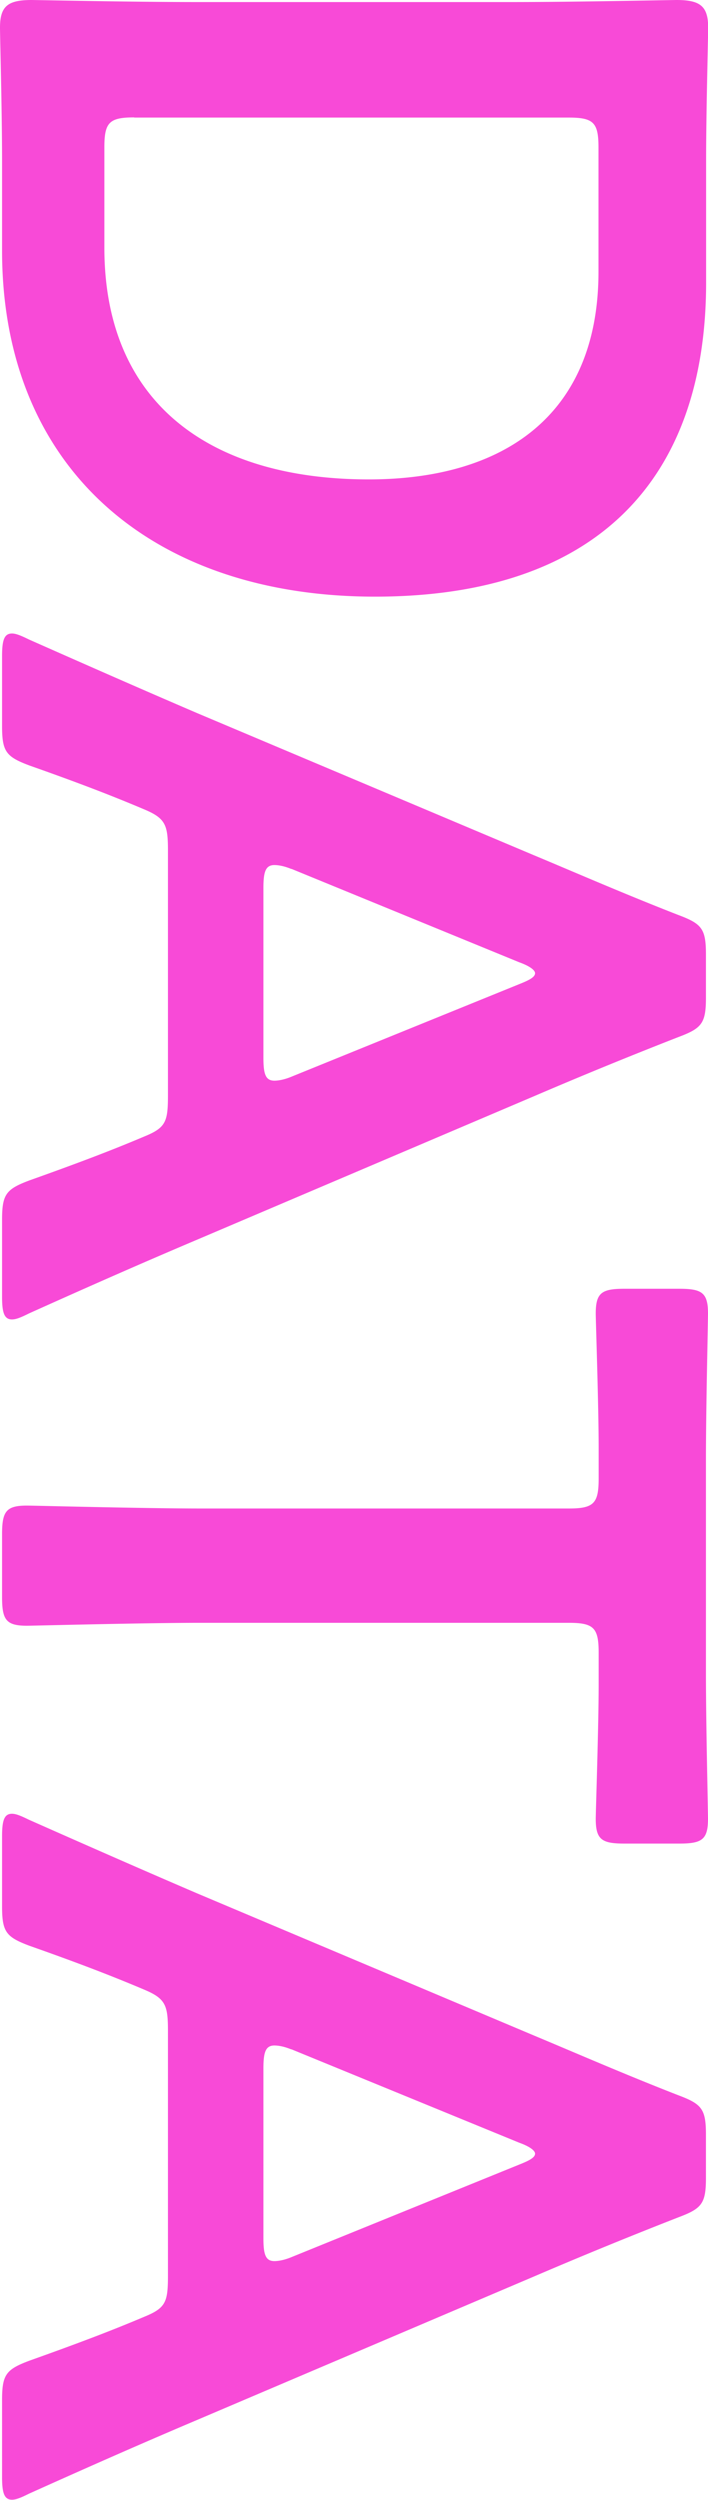 <svg data-name="レイヤー 2" xmlns="http://www.w3.org/2000/svg" viewBox="0 0 41.31 145.85"><path d="M.12 9.34C.12 6.61 0 2.03 0 1.62 0 .35.46 0 1.86 0c3.25.06 6.9.12 9.69.12h18.22c2.84 0 6.32-.06 9.69-.12 1.39 0 1.86.35 1.86 1.62 0 .41-.12 4.99-.12 7.72v7.14c0 11.49-6.38 18.33-19.32 18.33S.12 27.38.12 14.62V9.34zm7.71-2.49c-1.45 0-1.74.29-1.74 1.74v5.86c0 9.11 6.21 13.52 15.43 13.52 7.83 0 13.4-3.71 13.4-12.12V8.6c0-1.45-.29-1.74-1.74-1.74H7.83zM9.8 49.66c0-1.51-.12-1.91-1.39-2.44-1.91-.81-3.89-1.57-6.67-2.55-1.39-.52-1.62-.81-1.62-2.32v-4.06c0-.93.12-1.33.58-1.33.23 0 .52.12.99.35 4.06 1.8 6.96 3.07 9.8 4.29l19.67 8.3c2.49 1.04 5.28 2.26 8.41 3.48 1.39.52 1.62.81 1.62 2.32v2.49c0 1.51-.23 1.8-1.62 2.32a273.89 273.89 0 00-8.35 3.42l-19.61 8.35c-3.02 1.28-5.92 2.55-9.92 4.35-.46.23-.75.35-.99.35-.46 0-.58-.41-.58-1.33v-4.47c0-1.51.23-1.8 1.62-2.32 2.78-.99 4.76-1.74 6.67-2.55 1.28-.52 1.39-.87 1.39-2.44V49.66zM17 50.7c-.41-.17-.75-.23-.99-.23-.52 0-.64.41-.64 1.33v9.92c0 .93.12 1.33.64 1.33.23 0 .58-.06.99-.23l13.29-5.4c.58-.23.93-.41.93-.64 0-.17-.29-.41-.93-.64L17 50.69zm-5.28 43.98c-3.36 0-9.75.17-10.15.17-1.22 0-1.45-.35-1.45-1.68v-3.65c0-1.33.23-1.68 1.45-1.68.41 0 6.79.17 10.15.17h21.47c1.45 0 1.74-.29 1.74-1.74v-1.8c0-2.44-.17-7.43-.17-7.83 0-1.22.35-1.45 1.68-1.45h3.19c1.33 0 1.68.23 1.68 1.45 0 .41-.12 5.69-.12 8.41V97.7c0 2.73.12 8.01.12 8.41 0 1.22-.35 1.45-1.68 1.45h-3.19c-1.33 0-1.68-.23-1.68-1.45 0-.41.17-5.4.17-7.83v-1.86c0-1.45-.29-1.74-1.74-1.74H11.72zM9.8 118.52c0-1.51-.12-1.91-1.39-2.44-1.91-.81-3.89-1.57-6.67-2.55-1.39-.52-1.62-.81-1.62-2.32v-4.06c0-.93.12-1.33.58-1.33.23 0 .52.12.99.35 4.06 1.8 6.96 3.07 9.8 4.29l19.67 8.3c2.49 1.04 5.28 2.26 8.41 3.48 1.39.52 1.62.81 1.62 2.32v2.49c0 1.51-.23 1.8-1.62 2.32a273.89 273.89 0 00-8.35 3.42l-19.61 8.35c-3.02 1.28-5.92 2.55-9.92 4.35-.46.23-.75.35-.99.35-.46 0-.58-.41-.58-1.33v-4.47c0-1.51.23-1.8 1.62-2.32 2.78-.99 4.76-1.74 6.67-2.55 1.28-.52 1.39-.87 1.39-2.44v-14.21zm7.2 1.05c-.41-.17-.75-.23-.99-.23-.52 0-.64.41-.64 1.33v9.92c0 .93.12 1.33.64 1.33.23 0 .58-.06.99-.23l13.29-5.4c.58-.23.93-.41.93-.64 0-.17-.29-.41-.93-.64L17 119.56z" fill="#f84ad7" data-name="レイヤー 1"/></svg>